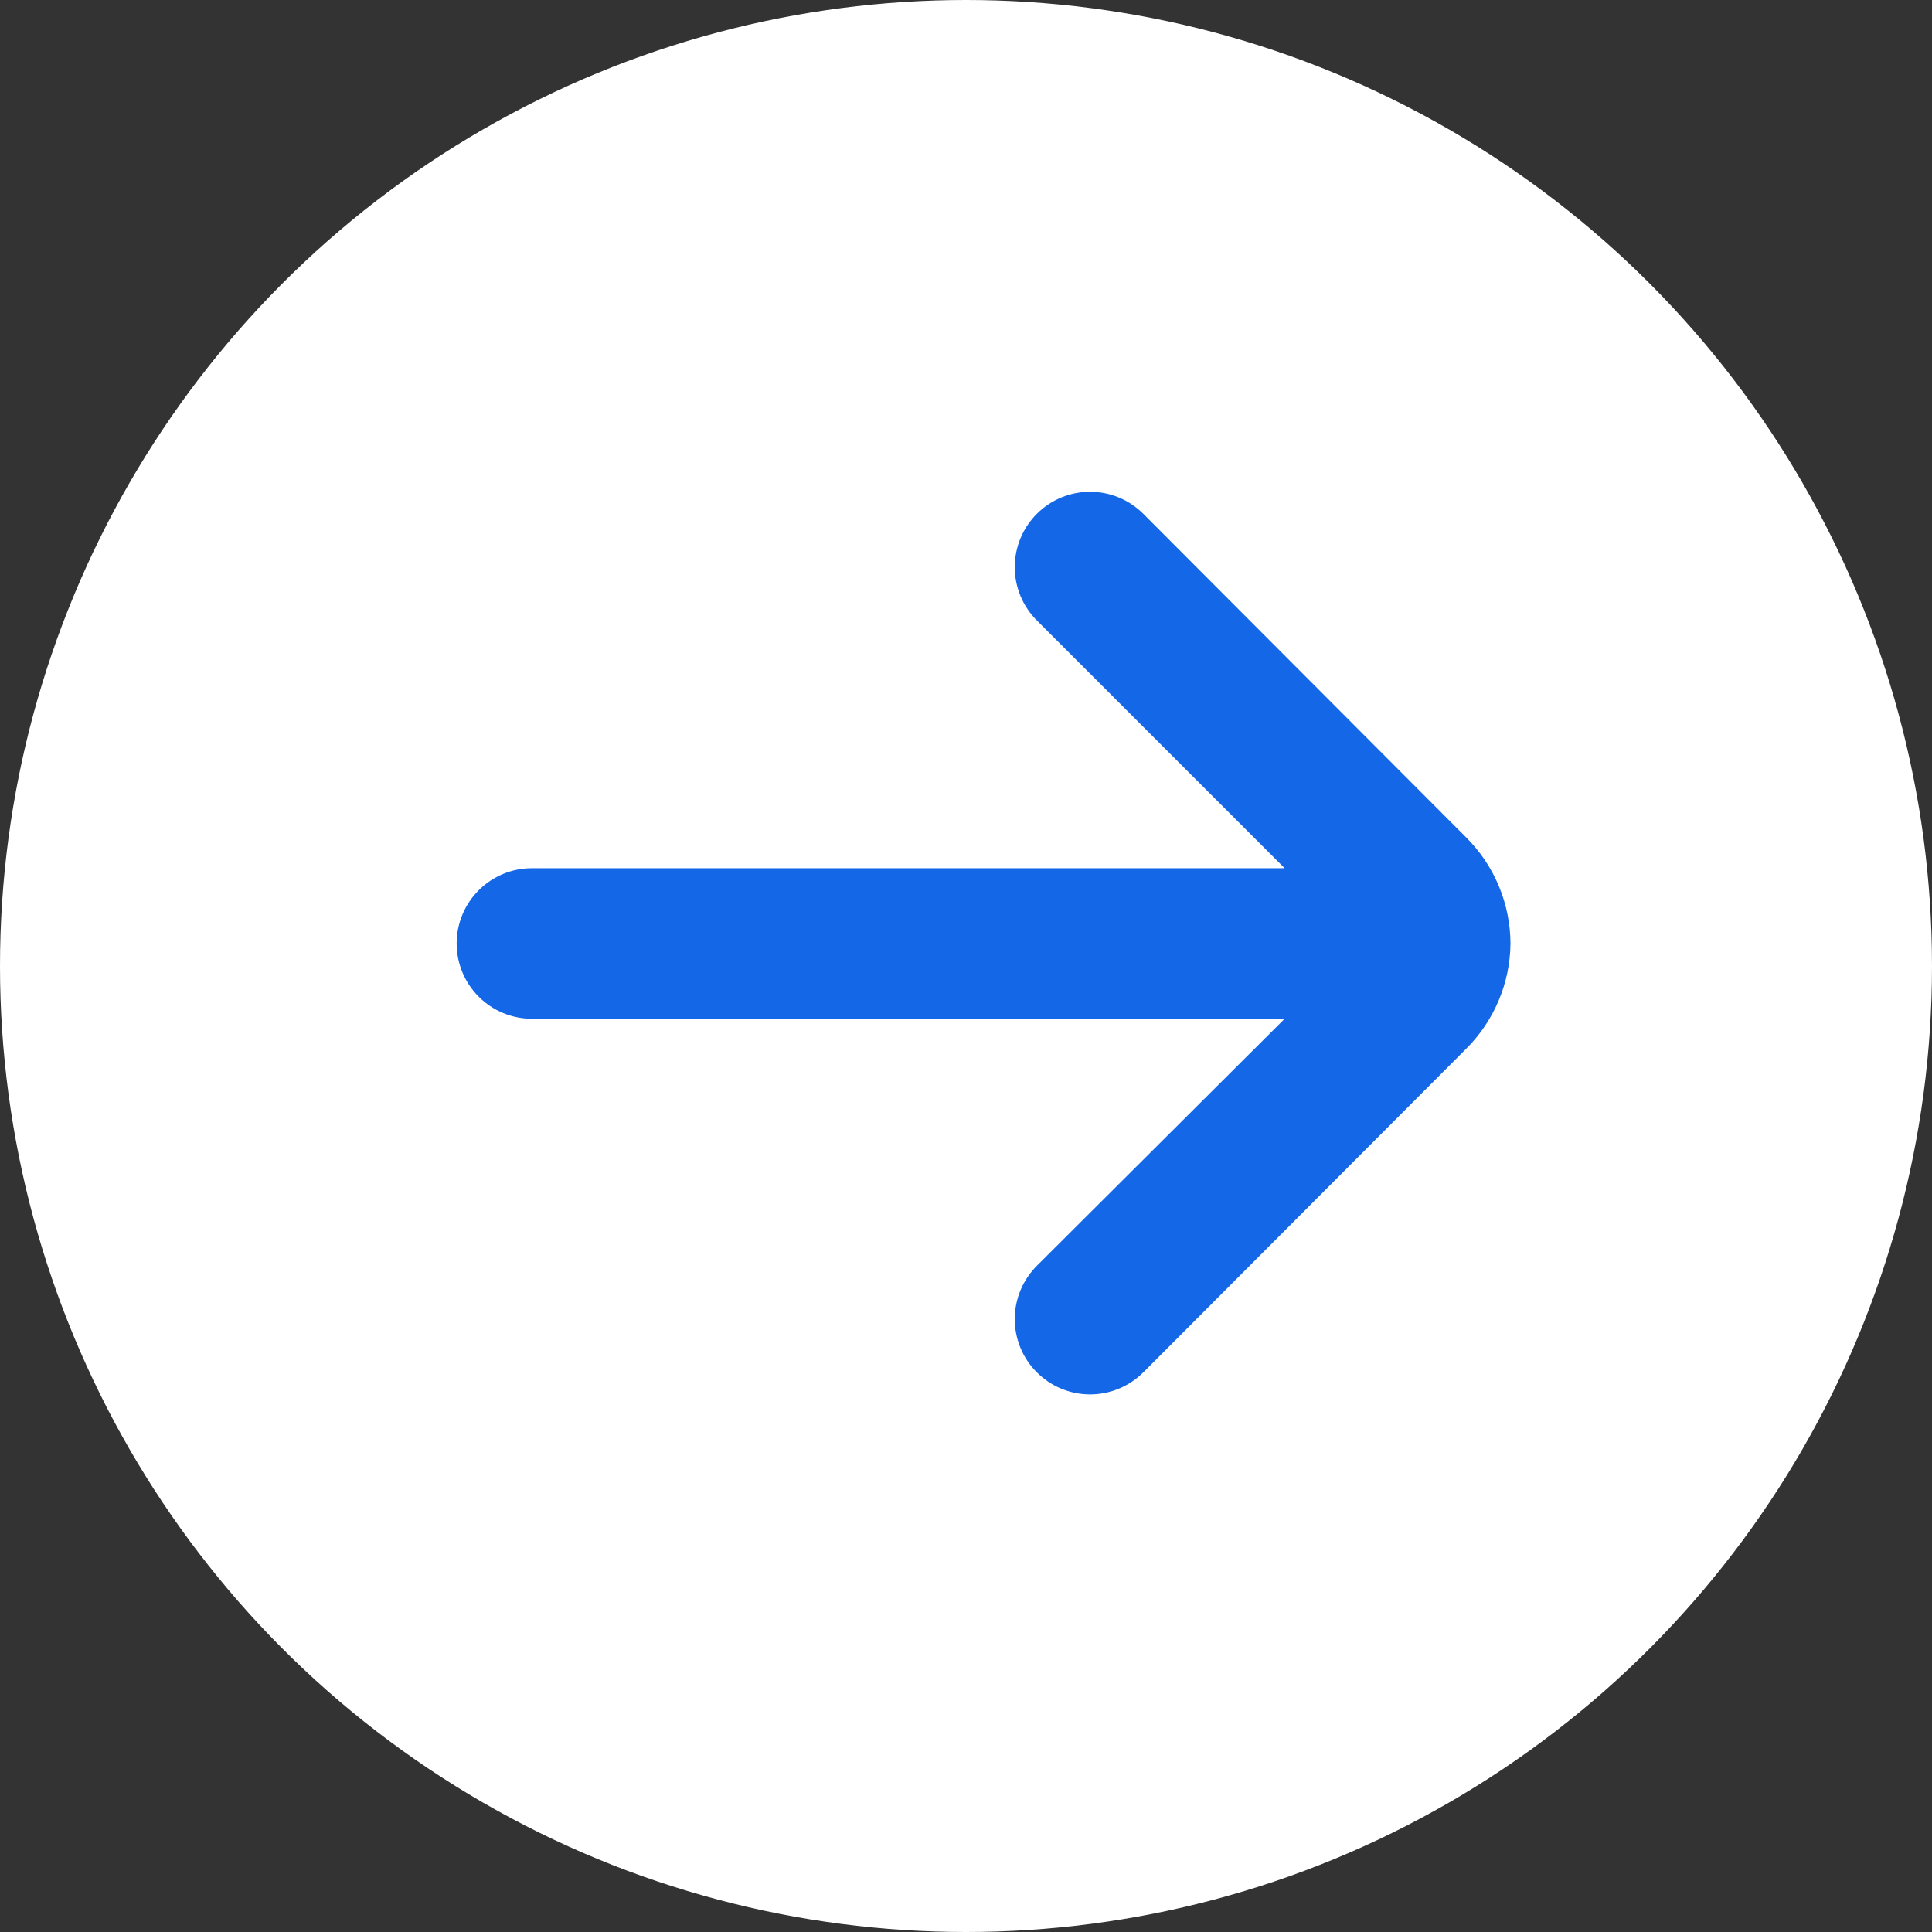 <svg width="55" height="55" viewBox="0 0 55 55" fill="none" xmlns="http://www.w3.org/2000/svg">
<rect x="0" y="0" width="55" height="55" fill="#333333" stroke="none"/>
<circle cx="27.5" cy="27.5" r="27.5" fill="white"/>
<path d="M15.143 24.716H36.571L29.521 17.666C29.321 17.467 29.161 17.23 29.052 16.969C28.944 16.707 28.888 16.427 28.888 16.145C28.888 15.862 28.944 15.582 29.052 15.32C29.161 15.059 29.321 14.822 29.521 14.623C29.923 14.224 30.466 14 31.032 14C31.598 14 32.141 14.224 32.543 14.623L41.736 23.837C42.541 24.637 42.995 25.724 43 26.859C42.99 27.986 42.535 29.064 41.736 29.859L32.543 39.073C32.343 39.272 32.106 39.429 31.846 39.535C31.585 39.642 31.306 39.697 31.025 39.696C30.743 39.695 30.464 39.638 30.205 39.53C29.945 39.421 29.709 39.262 29.511 39.062C29.312 38.863 29.155 38.626 29.048 38.365C28.942 38.105 28.887 37.826 28.888 37.544C28.889 37.263 28.945 36.984 29.054 36.724C29.163 36.465 29.322 36.229 29.521 36.03L36.571 29.002H15.143C14.575 29.002 14.03 28.776 13.628 28.374C13.226 27.972 13 27.427 13 26.859C13 26.291 13.226 25.745 13.628 25.344C14.03 24.942 14.575 24.716 15.143 24.716Z" fill="#1467E7"/>
</svg>
